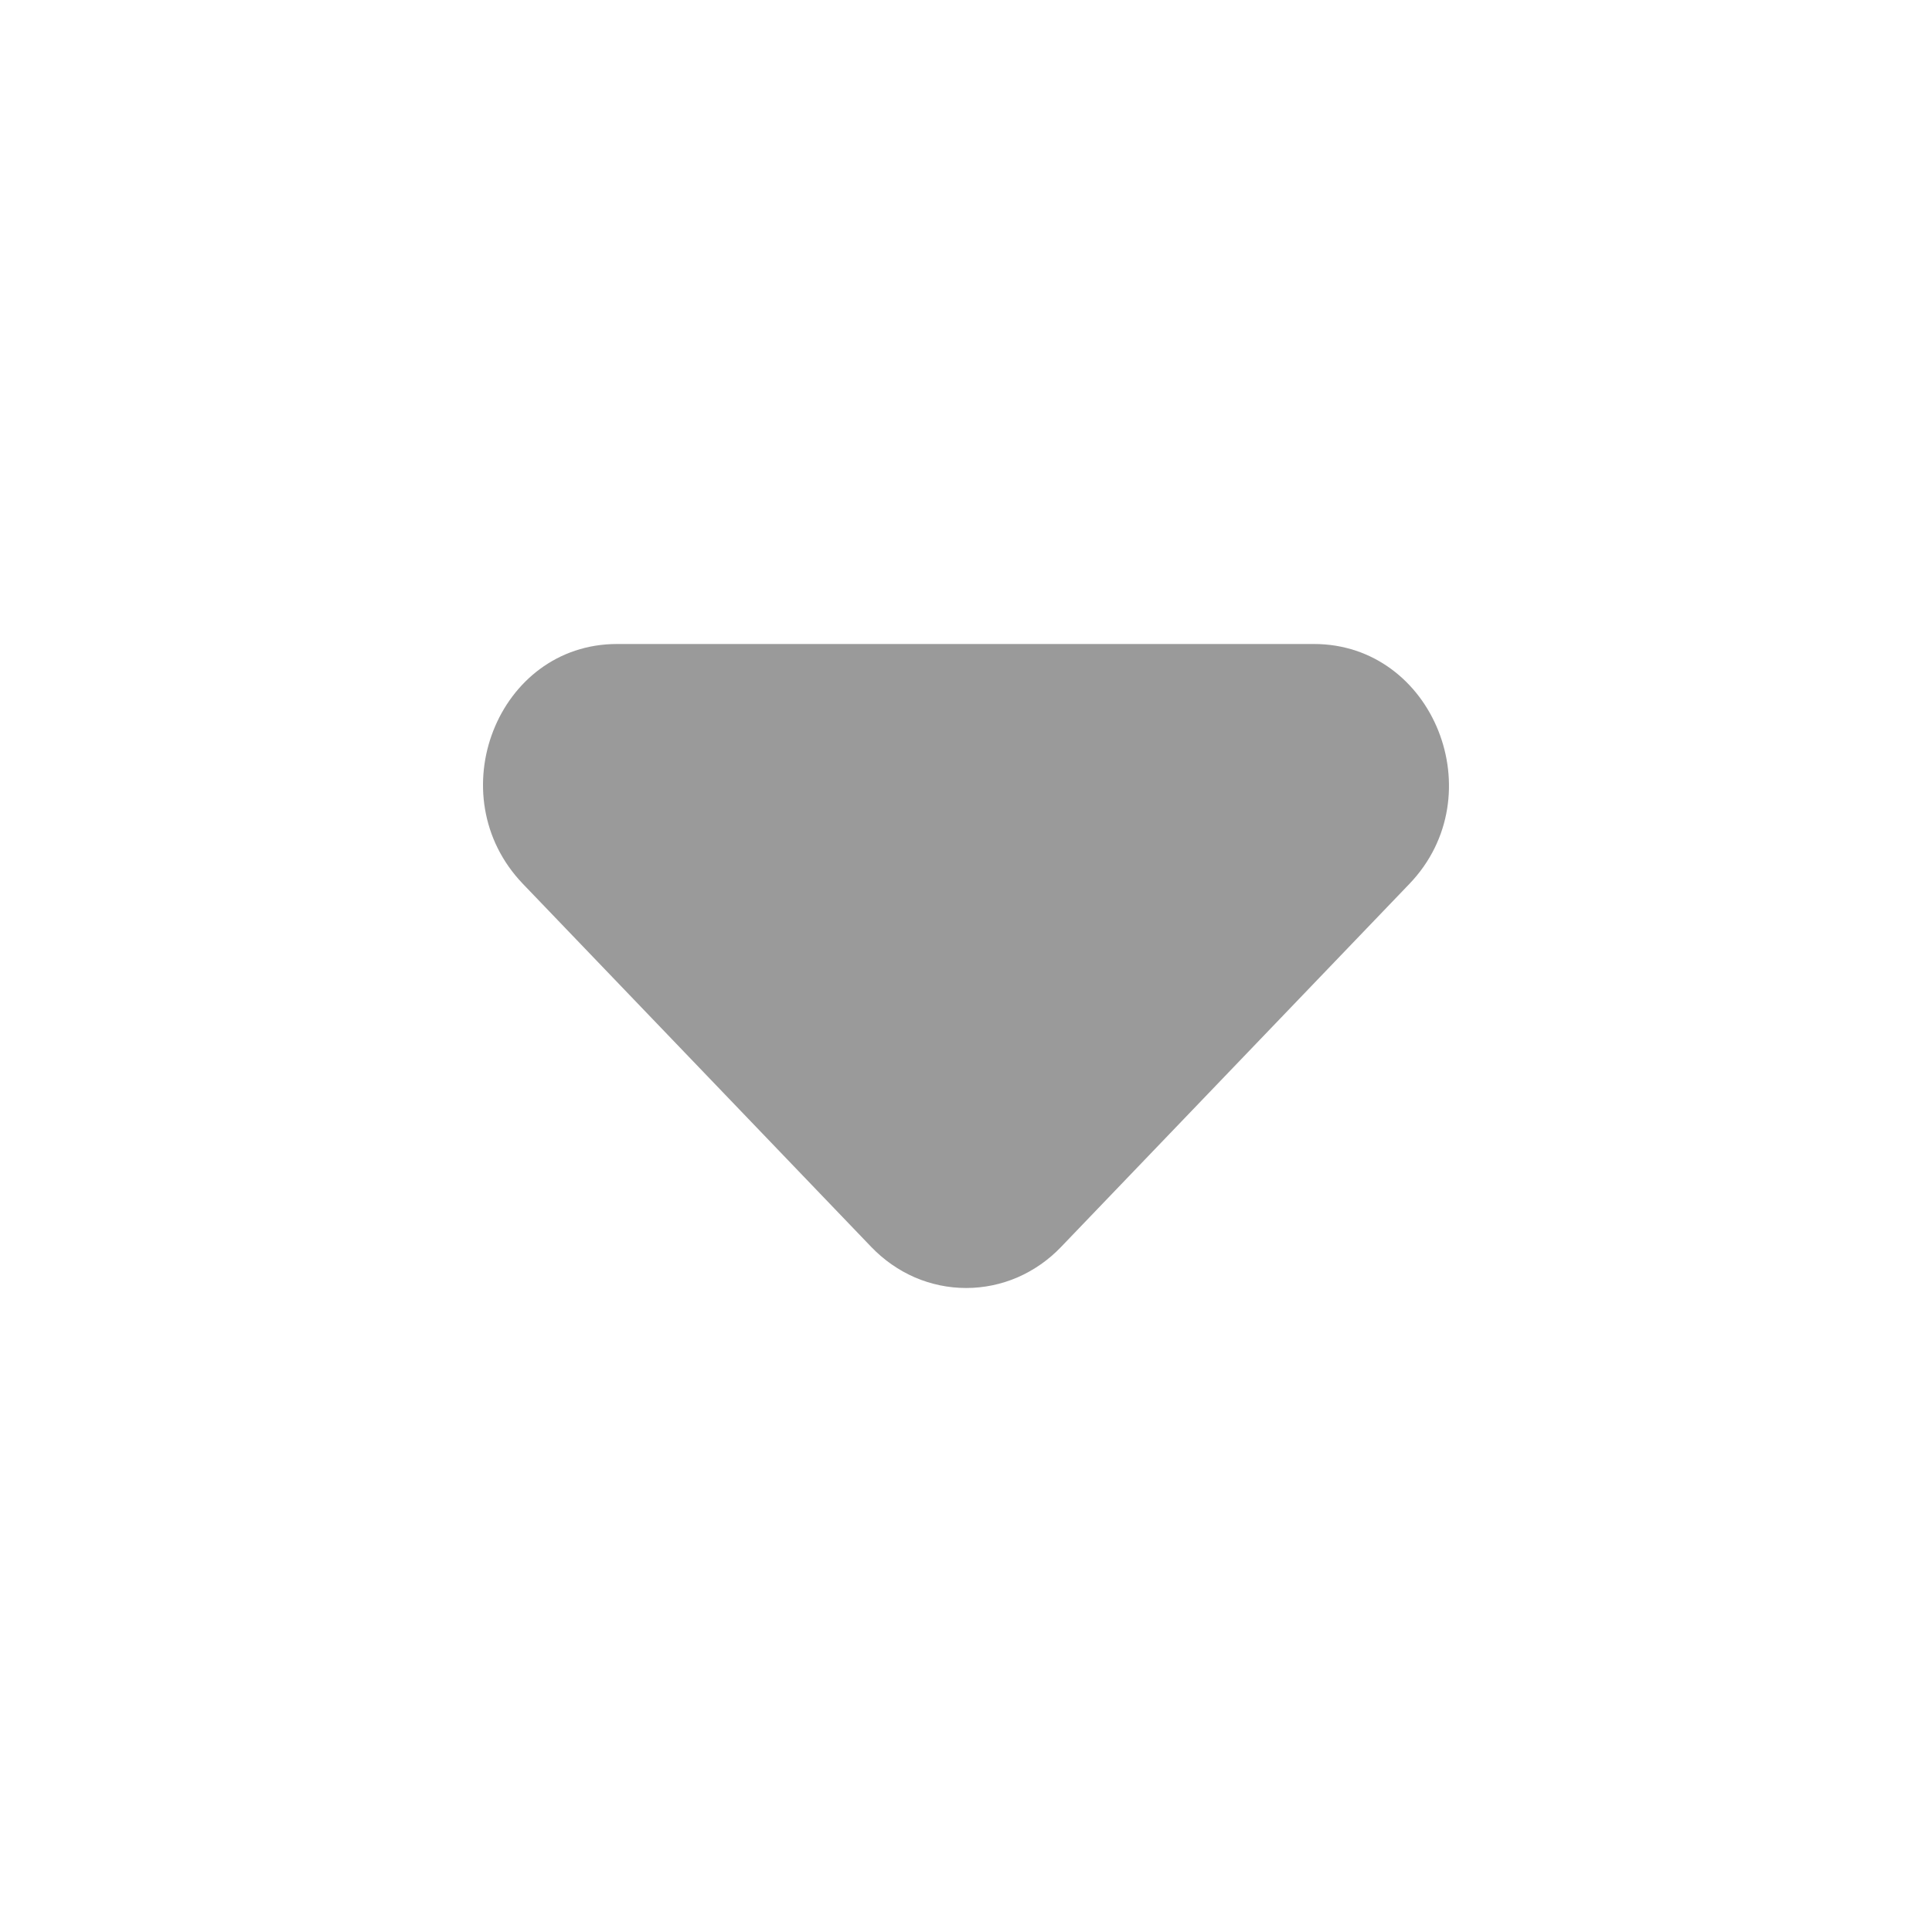<?xml version="1.0" encoding="UTF-8"?> <svg xmlns="http://www.w3.org/2000/svg" width="24" height="24" viewBox="0 0 24 24" fill="none"> <path d="M6.495 10.979L10.824 15.491C10.979 15.652 11.162 15.78 11.364 15.868C11.566 15.955 11.783 16 12.002 16C12.221 16 12.438 15.955 12.64 15.868C12.842 15.78 13.026 15.652 13.18 15.491L17.509 10.979C18.561 9.881 17.809 8 16.322 8L7.665 8C6.178 8 5.443 9.881 6.495 10.979Z" fill="#363636" fill-opacity="0.5"></path> </svg> 